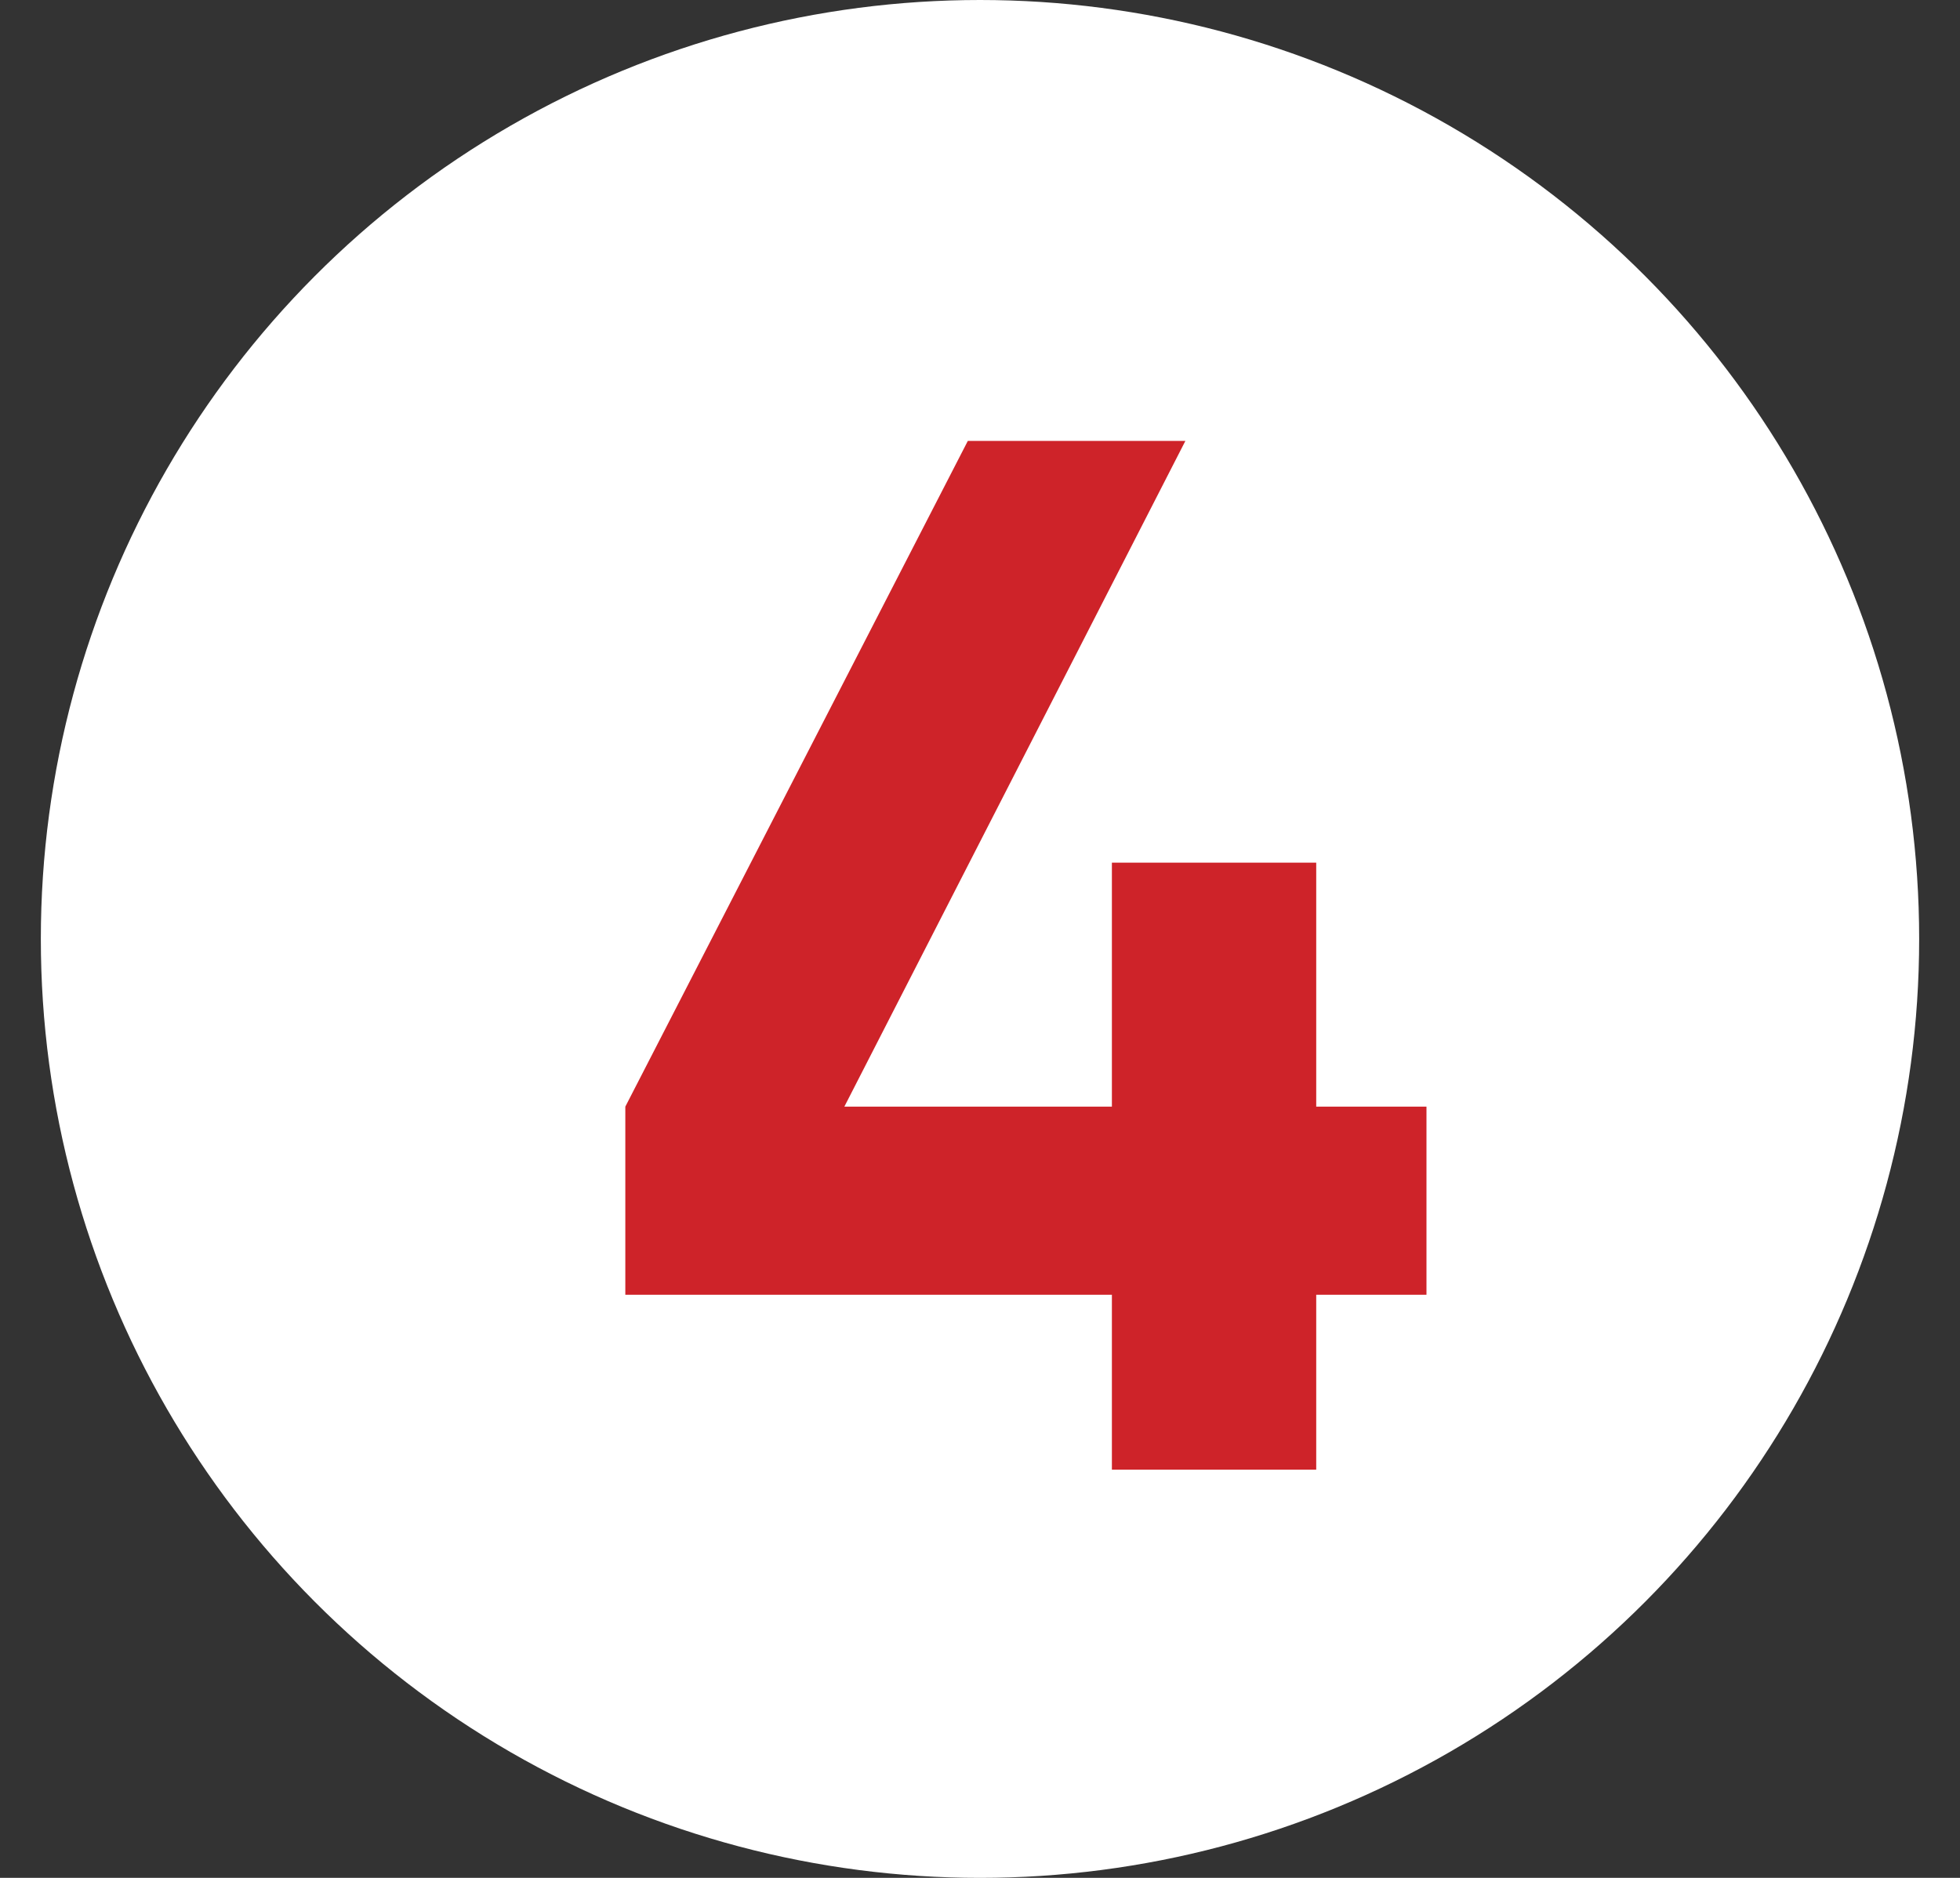 <?xml version="1.0" encoding="UTF-8"?> <svg xmlns="http://www.w3.org/2000/svg" width="24" height="23" viewBox="0 0 24 23" fill="none"><rect x="0" y="0" width="24" height="23" fill="#333333" stroke="none"/> <circle cx="12" cy="11.5" r="11.5" fill="white"></circle> <path d="M16.117 13.554H17.467V15.858H16.117V18H13.615V15.858H7.657V13.554L11.851 5.4H14.515L10.339 13.554H13.615V10.566H16.117V13.554Z" fill="#CE2329"></path> </svg> 